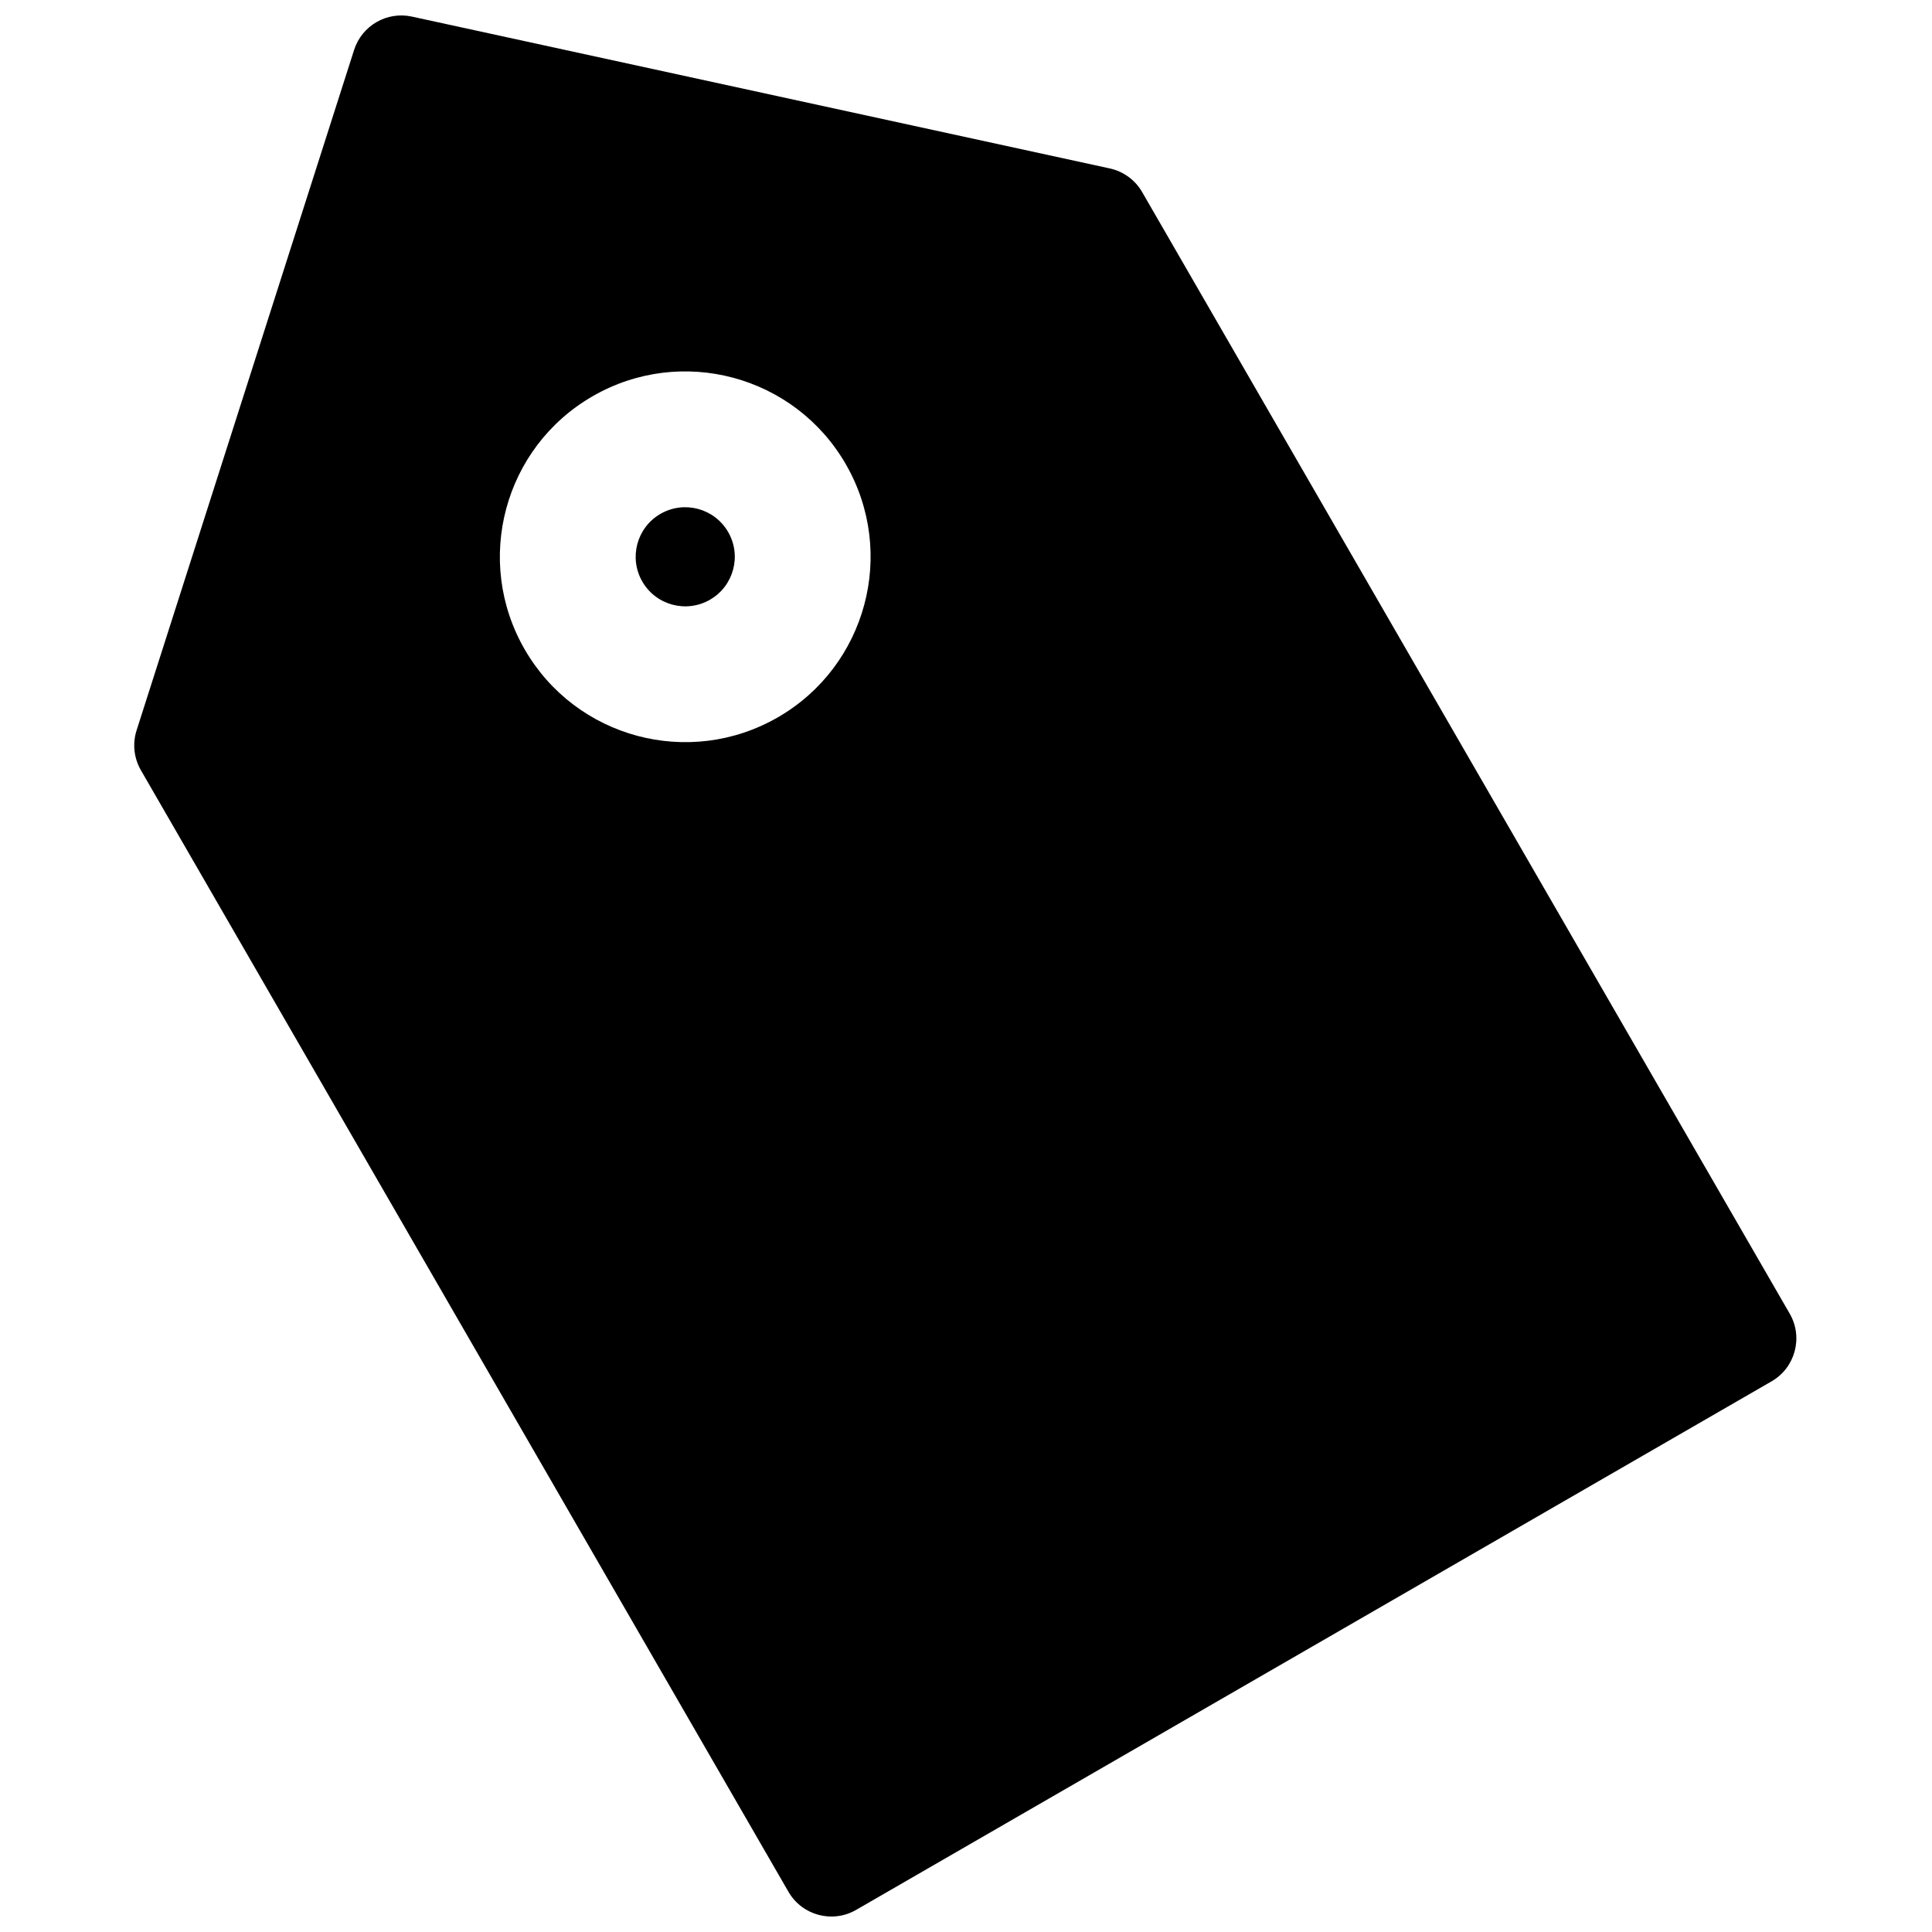 <?xml version="1.0" encoding="UTF-8"?>
<!-- Uploaded to: ICON Repo, www.svgrepo.com, Generator: ICON Repo Mixer Tools -->
<svg width="800px" height="800px" version="1.1" viewBox="144 144 512 512" xmlns="http://www.w3.org/2000/svg">
 <defs>
  <clipPath id="a">
   <path d="m179 148.09h442v503.81h-442z"/>
  </clipPath>
 </defs>
 <g clip-path="url(#a)">
  <path d="m237.84 157.23c2.062-6.449 8.688-10.273 15.301-8.836l184.96 40.242c3.617 0.785 6.731 3.062 8.582 6.266l171.61 297.23c3.625 6.281 1.473 14.312-4.809 17.938l-242.6 140.07c-6.281 3.625-14.312 1.477-17.941-4.805l-171.61-297.23c-1.848-3.207-2.262-7.039-1.133-10.566zm81.188 122.95c6.281-3.625 14.312-1.473 17.938 4.809 3.629 6.277 1.477 14.312-4.805 17.938s-14.312 1.473-17.941-4.809c-3.625-6.281-1.473-14.312 4.809-17.938zm49.105-13.188c-13.566-23.492-43.605-31.543-67.098-17.977-23.496 13.562-31.543 43.602-17.98 67.098 13.566 23.492 43.605 31.543 67.098 17.977 23.492-13.562 31.543-43.602 17.98-67.098z" fill-rule="evenodd"/>
 </g>
</svg>